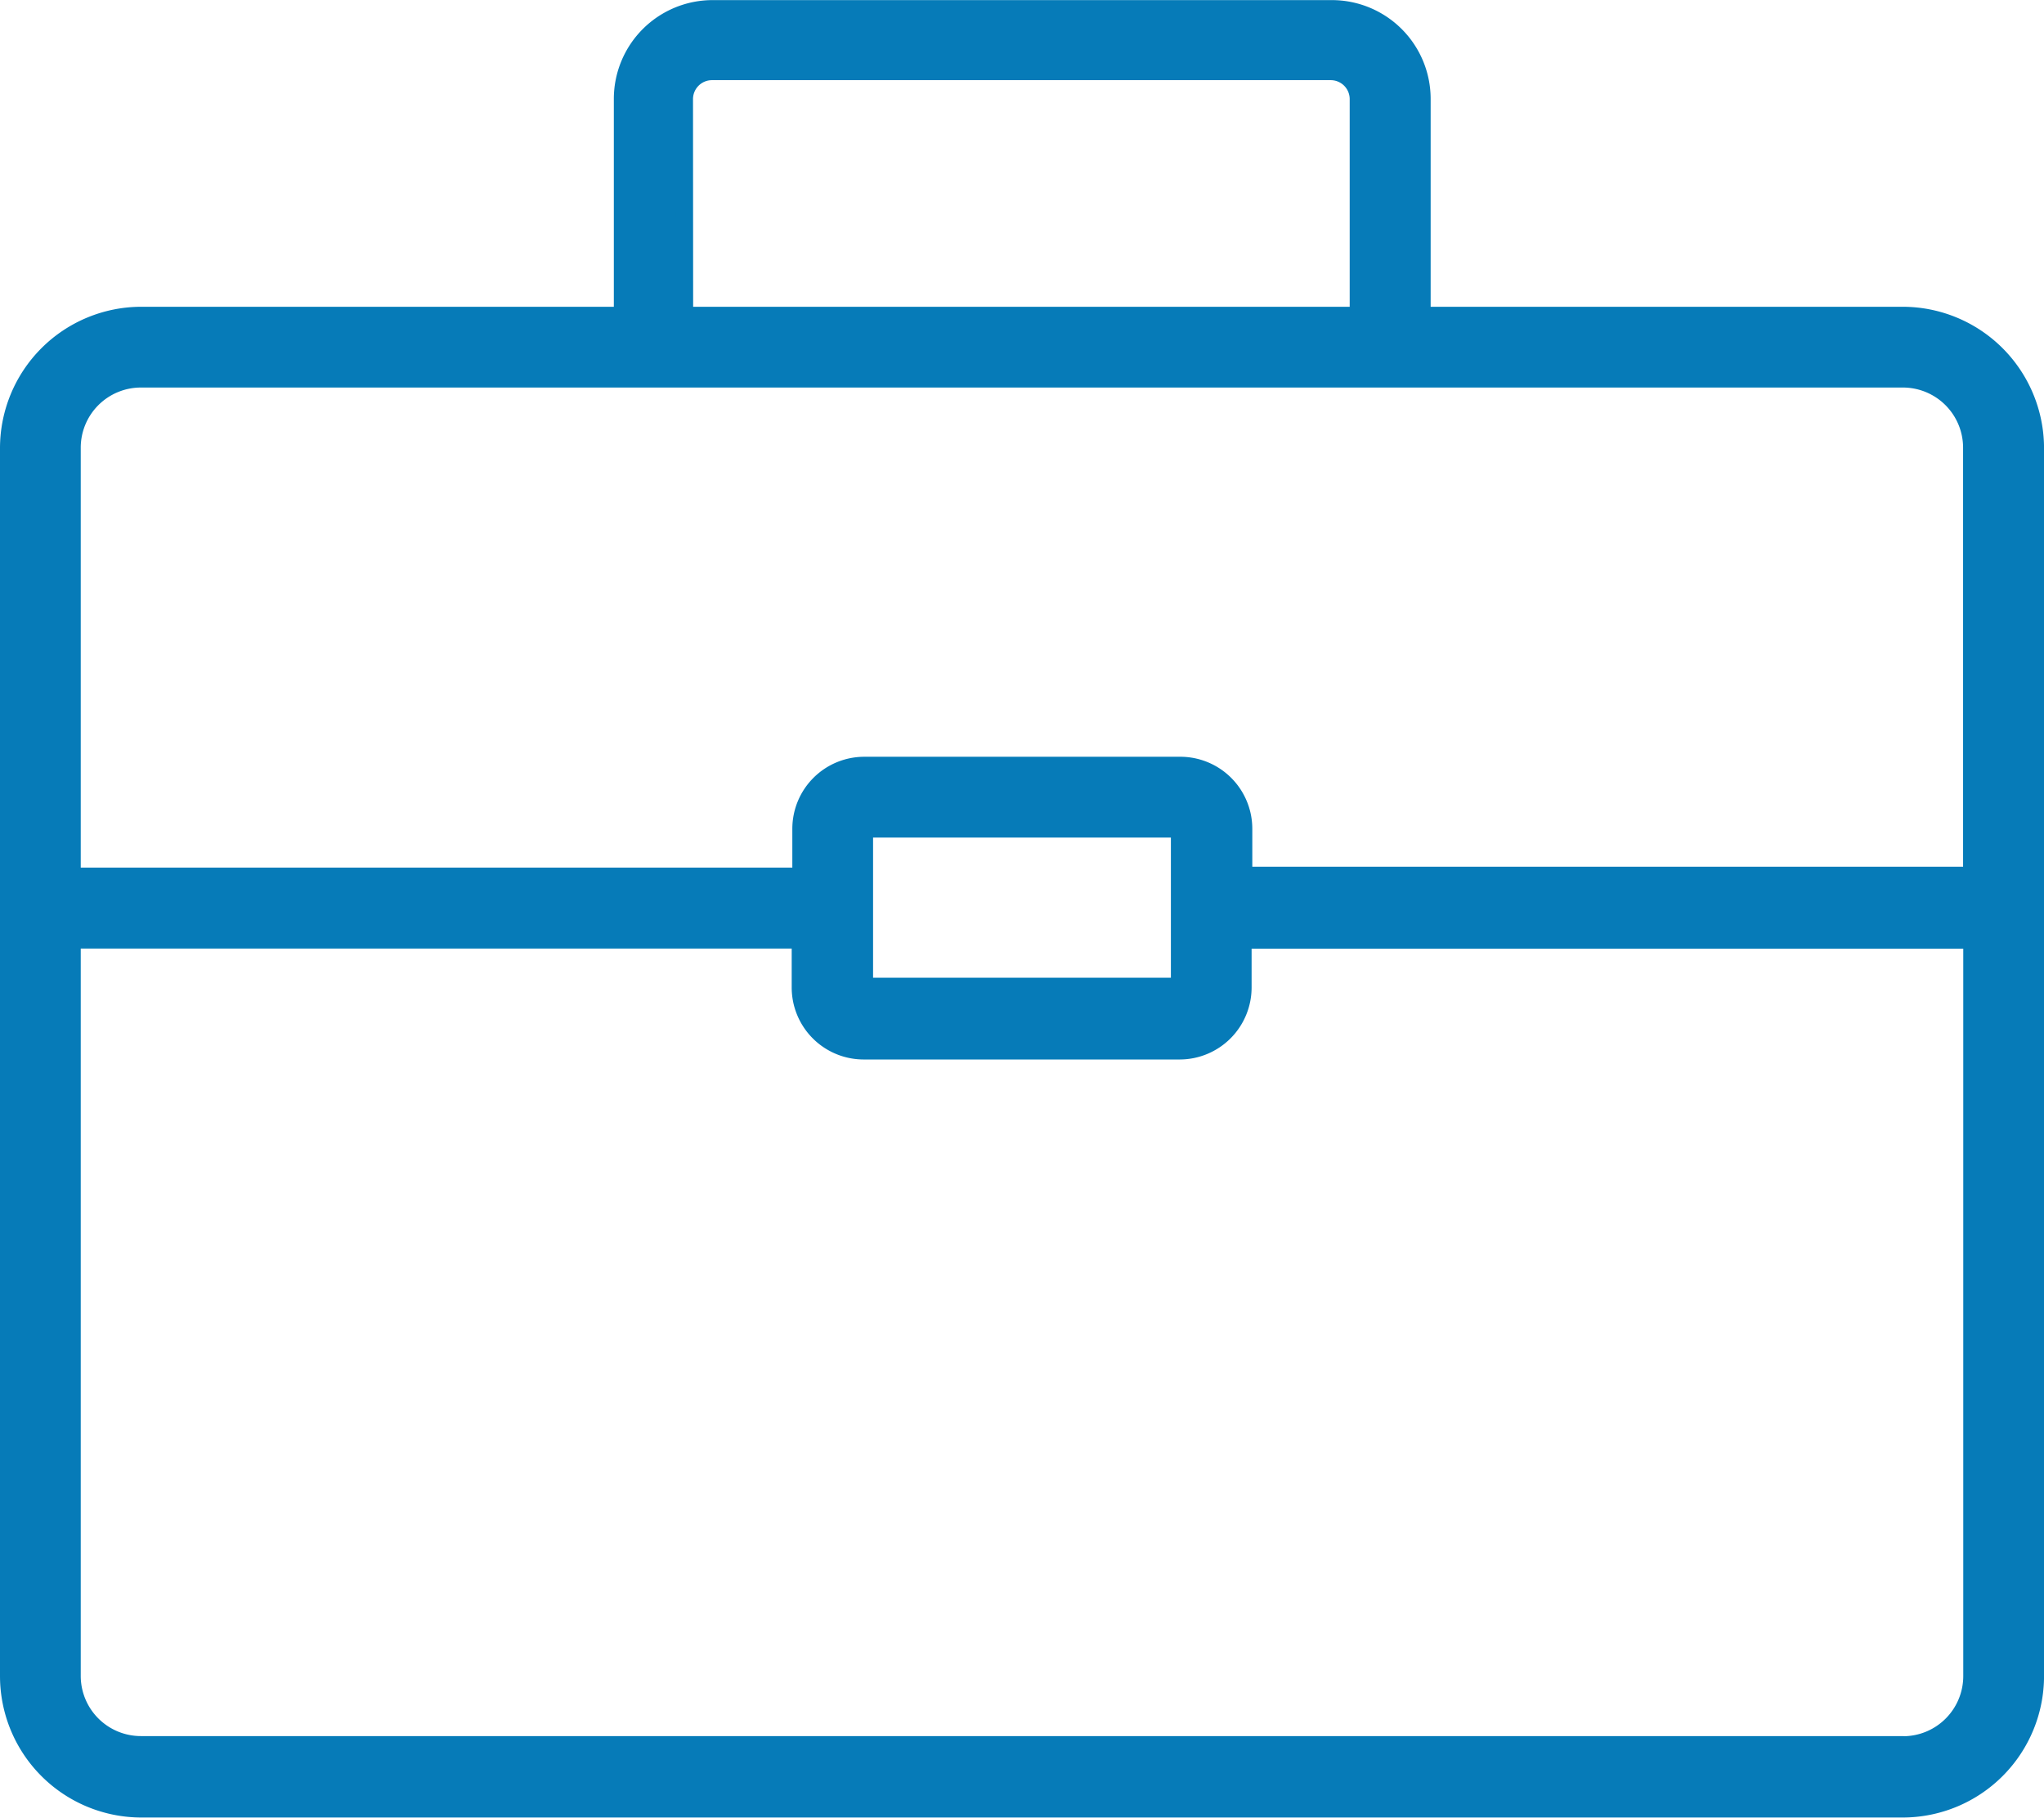 <svg xmlns="http://www.w3.org/2000/svg" width="58.529" height="52.036" viewBox="0 0 58.529 52.036">
  <g id="noun-suitcase-1119514" transform="translate(-4.75 -14.82)">
    <path id="Path_72" data-name="Path 72" d="M59.244,23.852H45.466v-6.2a2.579,2.579,0,0,0-2.579-2.579H25.156a2.579,2.579,0,0,0-2.579,2.579v6.2H8.785A3.8,3.8,0,0,0,5,27.637V62.8a3.8,3.8,0,0,0,3.785,3.8h50.46a3.8,3.8,0,0,0,3.785-3.8V27.637A3.8,3.8,0,0,0,59.244,23.852Zm-34.9-6.2a.793.793,0,0,1,.787-.787H42.861a.793.793,0,0,1,.787.787v6.2h-19.3ZM8.785,25.664h50.46a1.973,1.973,0,0,1,1.967,1.967V39.881H40.359V38.546a1.812,1.812,0,0,0-1.831-1.812H29.5a1.812,1.812,0,0,0-1.812,1.812v1.36H6.812V27.656a1.973,1.973,0,0,1,1.973-1.992ZM38.528,38.546v4.513H29.5V38.546Zm20.7,26.223H8.785A1.973,1.973,0,0,1,6.812,62.8V41.725H27.67v1.36A1.812,1.812,0,0,0,29.5,44.9h9.027a1.812,1.812,0,0,0,1.812-1.812v-1.36H61.217V62.8a1.973,1.973,0,0,1-1.973,1.973Z" transform="translate(0 0)" fill="#067bb8" stroke="#067bb8" stroke-width="0.5"/>
  </g>
</svg>
